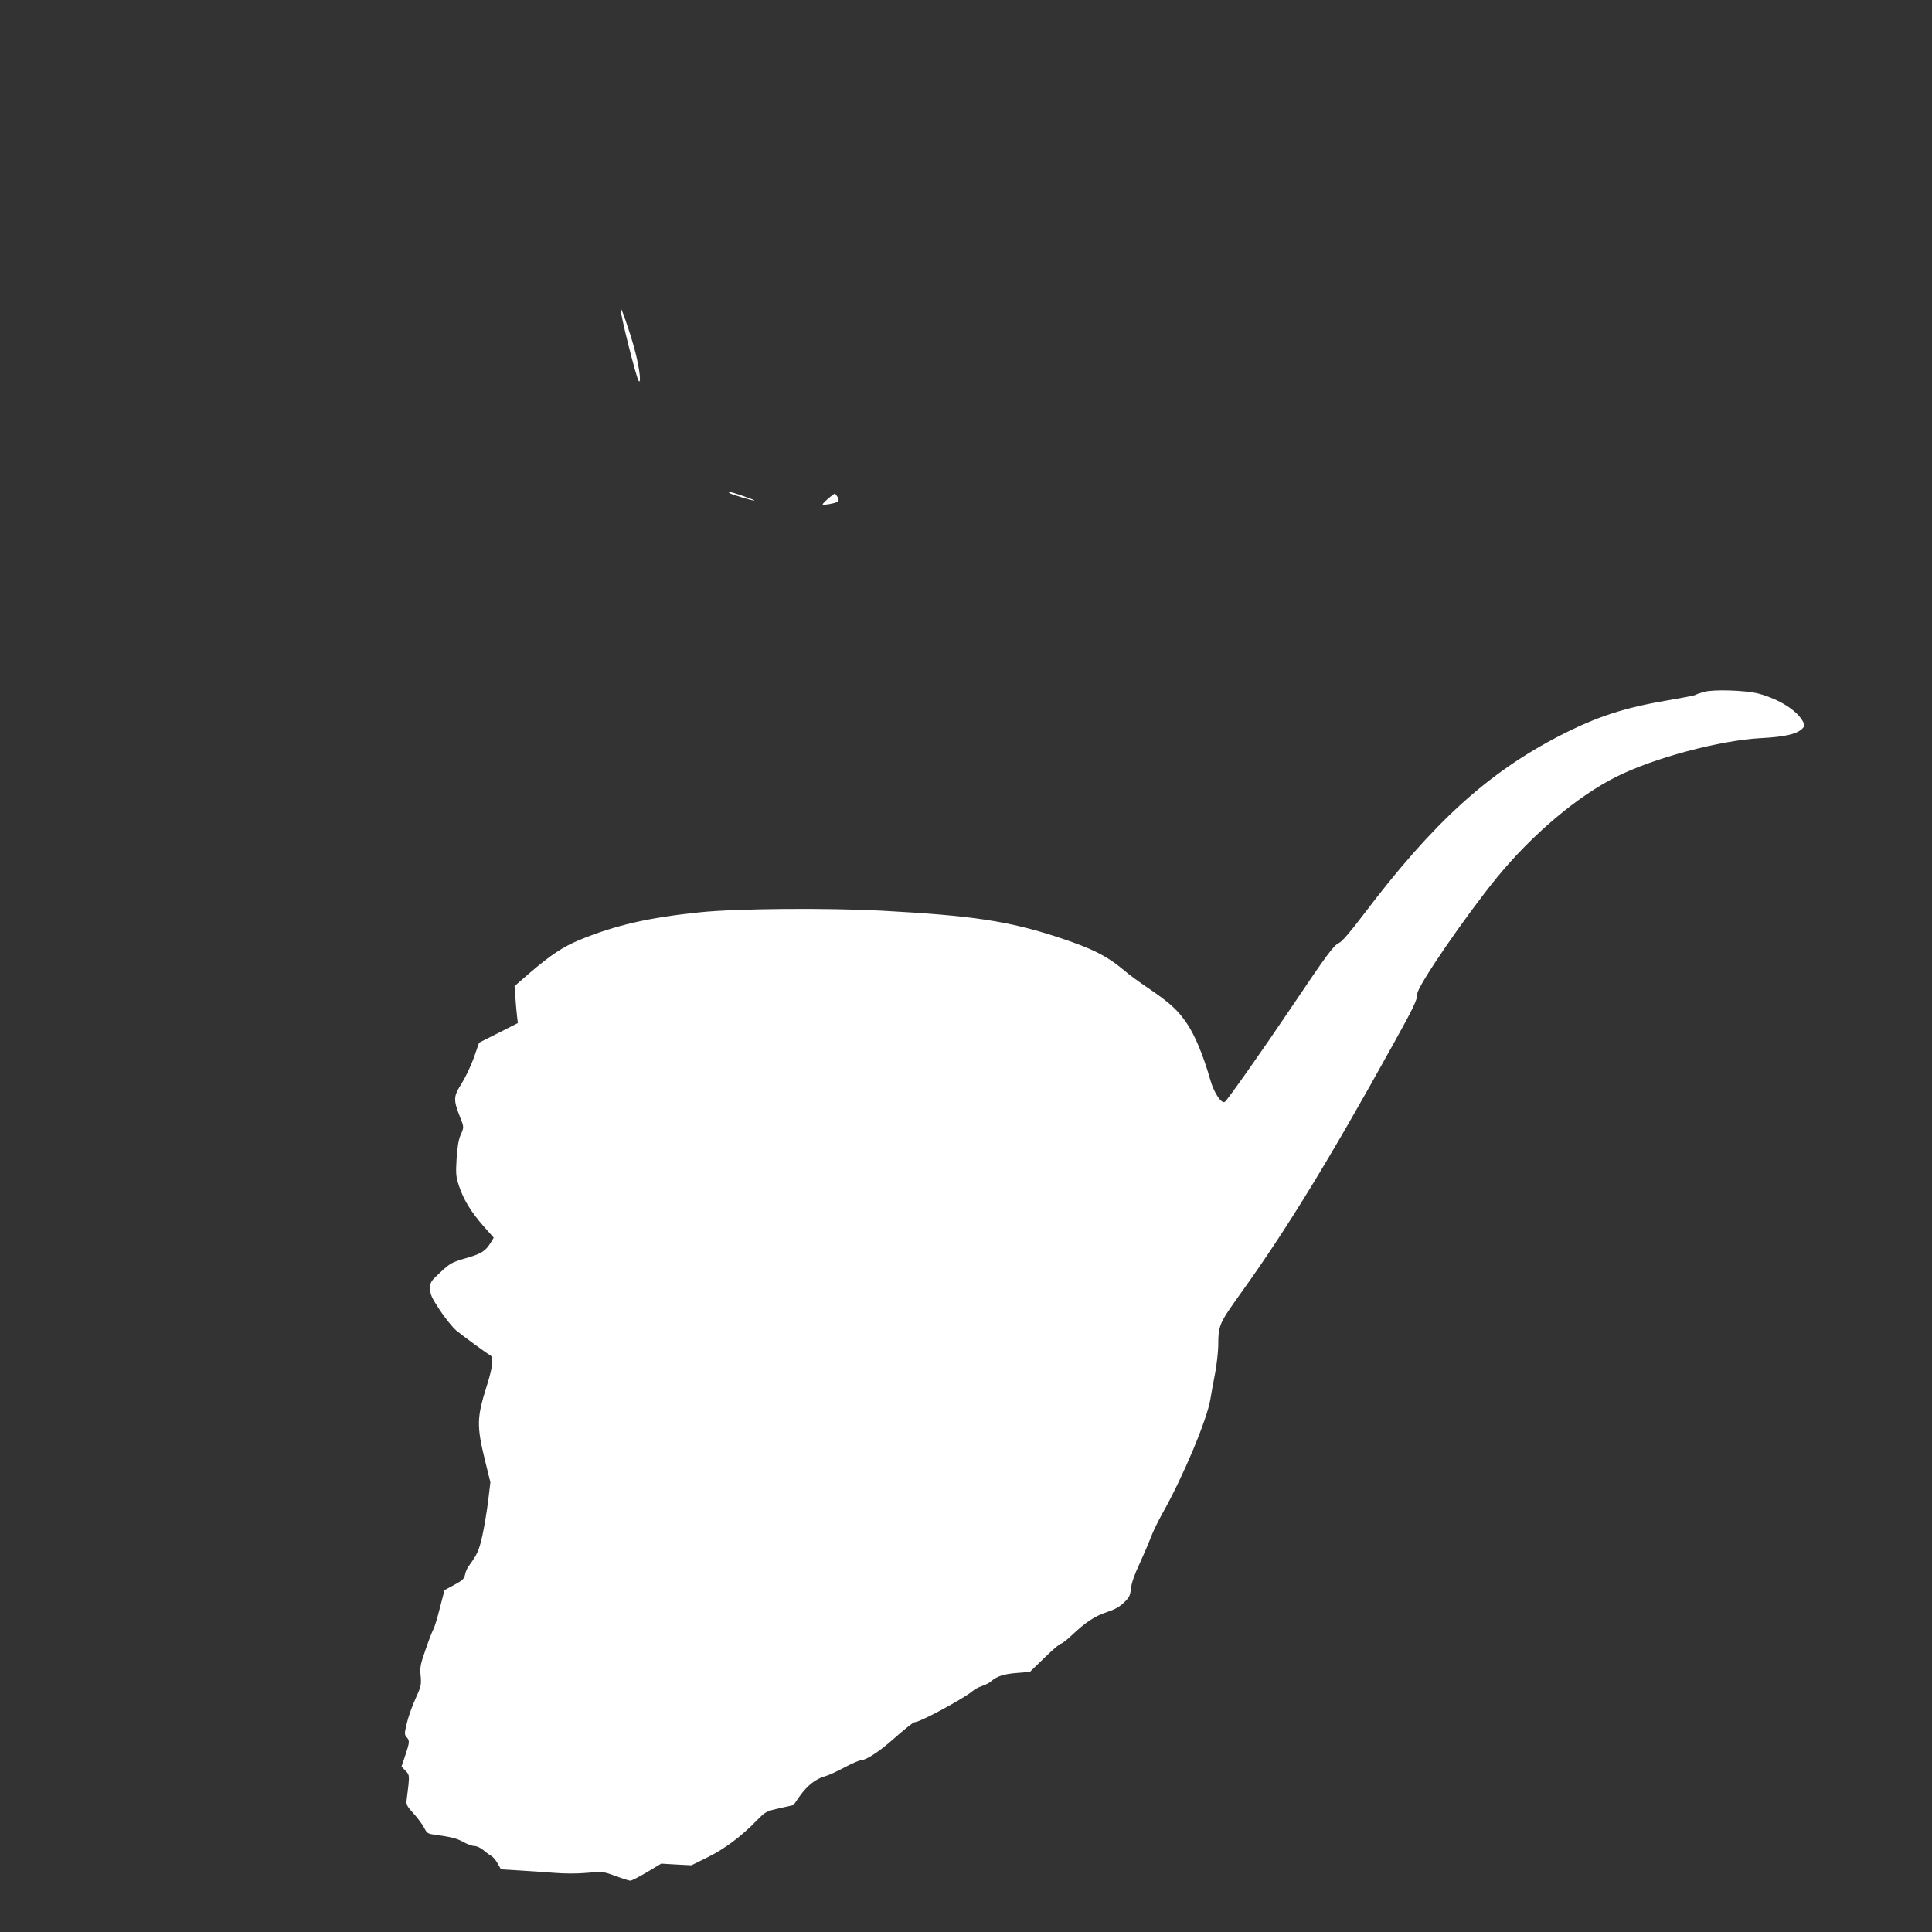 <?xml version="1.0" standalone="no"?>
<!DOCTYPE svg PUBLIC "-//W3C//DTD SVG 20010904//EN"
 "http://www.w3.org/TR/2001/REC-SVG-20010904/DTD/svg10.dtd">
<svg version="1.0" xmlns="http://www.w3.org/2000/svg"
 width="1280pt" height="1280pt" viewBox="0 0 1280 1280"
 preserveAspectRatio="xMidYMid meet">
<rect x="0" y="0" width="1280" height="1280" fill="#333333" stroke="none"/>
<g transform="translate(0,1280) scale(0.1,-0.1)"
fill="#ffffff" stroke="none">
<path d="M4111 10757 c-3 -34 106 -467 121 -482 20 -19 0 118 -36 240 -32 113
-84 259 -85 242z"/>
<path d="M4830 9535 c0 -6 163 -56 168 -51 3 4 -146 56 -161 56 -4 0 -7 -2 -7
-5z"/>
<path d="M5487 9497 c-20 -18 -37 -35 -37 -38 0 -9 90 7 101 18 7 7 7 17 -3
32 -7 11 -15 21 -18 21 -3 -1 -22 -15 -43 -33z"/>
<path d="M11289 8216 c-26 -7 -51 -16 -57 -20 -6 -4 -89 -20 -184 -36 -288
-49 -468 -108 -710 -232 -479 -246 -843 -577 -1305 -1188 -89 -117 -142 -179
-163 -188 -34 -16 -75 -70 -315 -427 -193 -287 -418 -606 -439 -624 -22 -18
-72 56 -97 143 -46 162 -101 294 -154 373 -60 90 -114 139 -260 238 -55 37
-125 88 -155 114 -114 97 -215 148 -445 223 -325 106 -564 142 -1155 174 -371
20 -970 15 -1212 -10 -341 -35 -562 -86 -800 -184 -110 -46 -190 -99 -331
-220 l-98 -85 6 -81 c3 -45 8 -100 11 -123 l5 -41 -128 -65 -129 -65 -34 -98
c-19 -54 -56 -131 -82 -173 -54 -85 -55 -106 -12 -217 29 -73 29 -71 5 -125
-13 -29 -21 -81 -26 -156 -6 -101 -4 -120 16 -180 30 -91 79 -171 161 -265
l69 -78 -20 -33 c-34 -56 -63 -74 -165 -103 -92 -27 -103 -33 -167 -92 -66
-61 -69 -66 -69 -109 0 -40 9 -59 64 -143 36 -54 85 -115 109 -135 45 -37 198
-149 226 -165 23 -12 15 -78 -23 -199 -68 -215 -69 -266 -11 -504 l34 -137
-15 -126 c-9 -70 -26 -174 -39 -232 -23 -98 -31 -117 -91 -200 -9 -12 -20 -37
-23 -55 -6 -27 -17 -38 -71 -67 l-65 -35 -32 -123 c-17 -68 -36 -128 -41 -135
-5 -7 -28 -65 -50 -129 -37 -106 -41 -124 -35 -181 5 -60 3 -70 -35 -153 -22
-49 -48 -122 -57 -162 -16 -67 -16 -74 -1 -91 21 -23 20 -34 -9 -121 l-25 -74
26 -27 c25 -26 26 -31 20 -96 -4 -37 -10 -82 -12 -99 -5 -28 1 -39 45 -88 28
-30 59 -73 71 -95 18 -36 24 -40 67 -46 112 -15 151 -25 193 -49 25 -14 57
-26 72 -26 15 0 42 -12 60 -27 18 -16 42 -33 53 -39 11 -6 30 -28 42 -50 l22
-39 118 -7 c65 -4 170 -11 233 -16 72 -6 154 -6 220 0 104 9 106 9 188 -21 46
-17 90 -31 98 -31 9 0 58 25 110 56 l95 57 100 -6 100 -5 107 53 c112 55 222
137 326 244 58 59 62 61 151 81 l92 21 42 60 c49 69 106 114 165 130 23 6 82
33 132 60 50 27 103 49 116 49 26 0 113 56 188 122 99 87 151 128 160 128 35
0 319 153 382 205 15 13 44 29 65 35 21 7 47 20 58 30 39 34 83 49 170 56 l88
7 96 93 c53 52 102 94 109 94 8 0 41 26 75 58 91 86 153 126 232 152 49 16 82
34 111 62 36 34 42 47 47 95 4 36 23 91 56 161 27 59 61 138 75 175 14 38 50
112 80 165 135 240 294 619 315 752 7 41 21 120 32 175 10 55 19 134 20 175 1
142 4 148 148 350 306 426 586 883 1016 1660 132 238 155 286 155 326 0 50
319 515 529 772 232 283 532 537 788 665 248 125 689 243 963 257 153 8 231
26 268 60 20 19 21 23 8 48 -39 75 -158 150 -296 187 -87 22 -299 29 -361 11z"/>
</g>
</svg>
